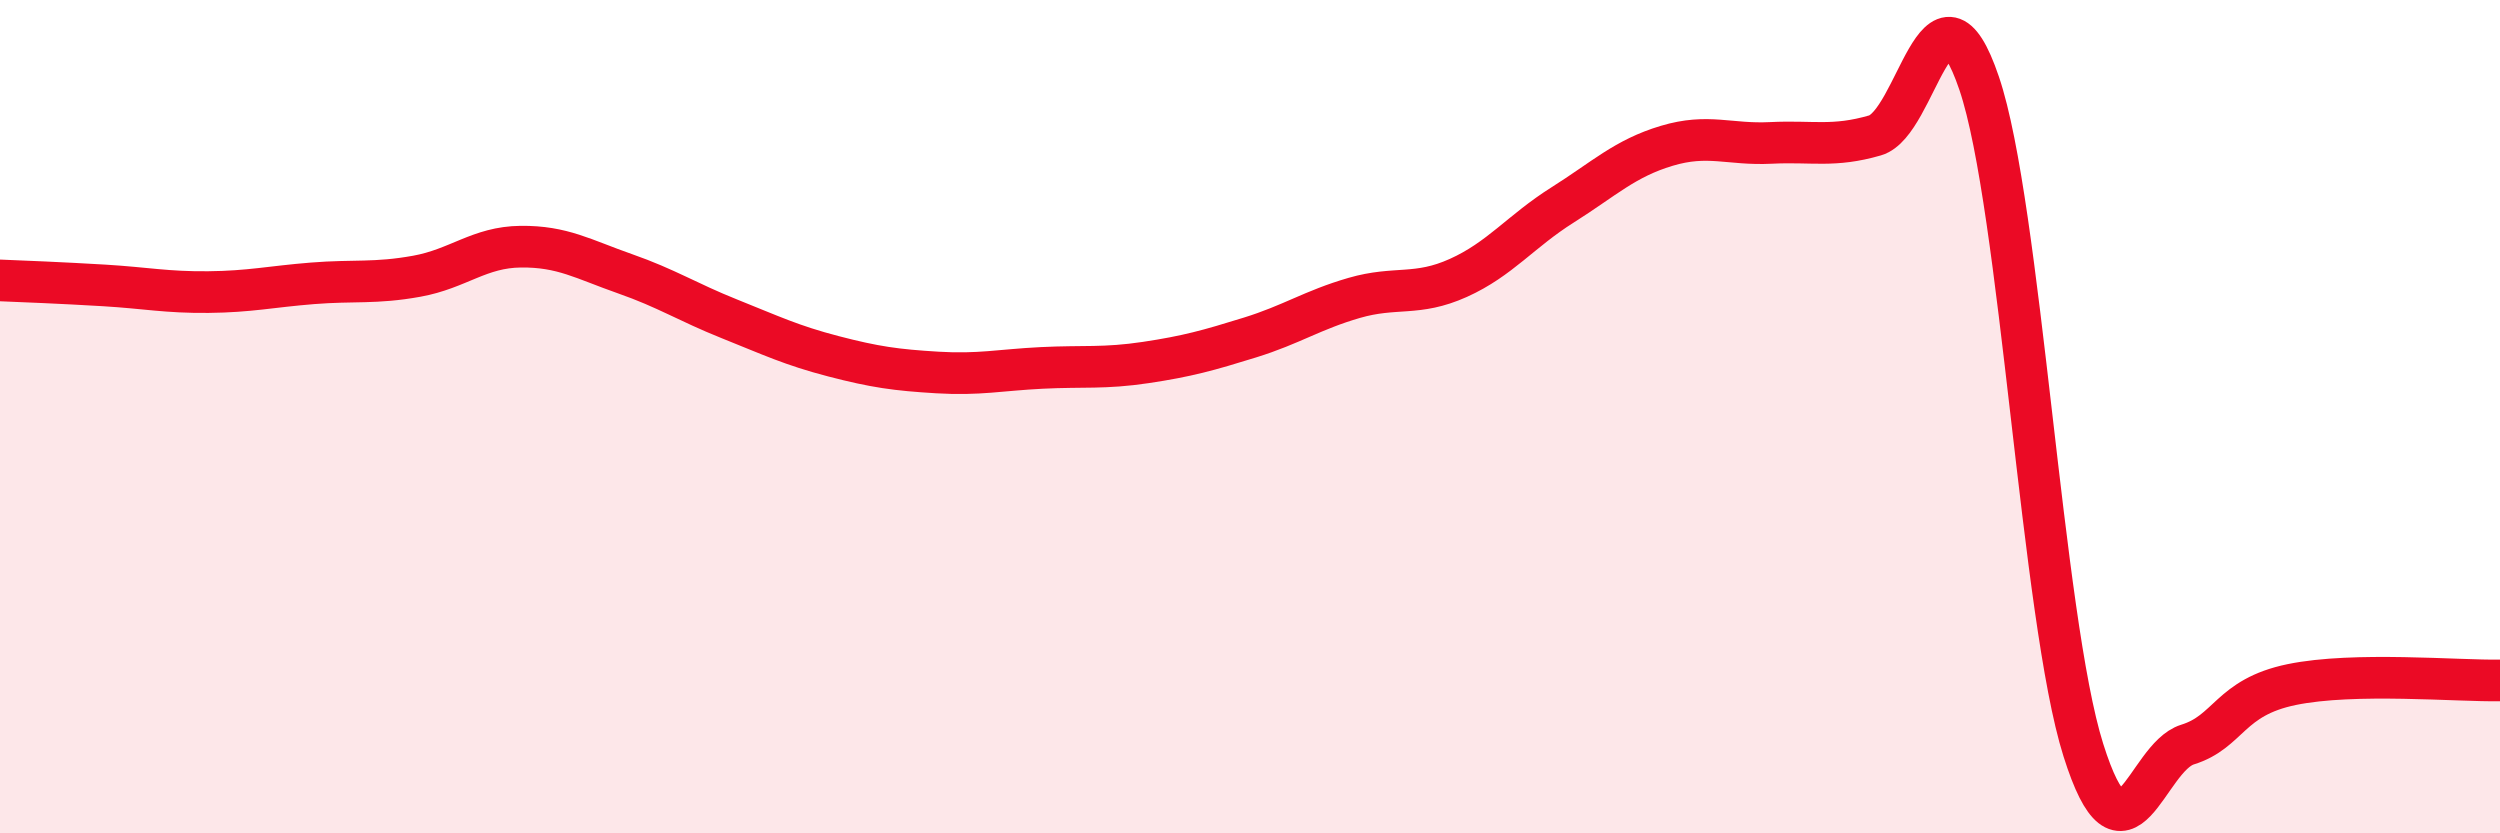 
    <svg width="60" height="20" viewBox="0 0 60 20" xmlns="http://www.w3.org/2000/svg">
      <path
        d="M 0,6.73 C 0.5,6.75 1.5,6.79 2.5,6.85 C 3.5,6.91 4,7.02 5,7.01 C 6,7 6.5,6.88 7.5,6.8 C 8.5,6.72 9,6.81 10,6.63 C 11,6.45 11.5,5.93 12.5,5.92 C 13.5,5.91 14,6.22 15,6.57 C 16,6.92 16.5,7.25 17.5,7.65 C 18.5,8.05 19,8.29 20,8.55 C 21,8.81 21.5,8.88 22.5,8.94 C 23.5,9 24,8.88 25,8.83 C 26,8.78 26.5,8.85 27.5,8.7 C 28.5,8.55 29,8.41 30,8.1 C 31,7.79 31.5,7.44 32.5,7.15 C 33.5,6.86 34,7.12 35,6.67 C 36,6.22 36.5,5.55 37.5,4.92 C 38.5,4.29 39,3.8 40,3.5 C 41,3.2 41.5,3.48 42.5,3.43 C 43.5,3.38 44,3.54 45,3.25 C 46,2.96 46.5,-0.95 47.5,2 C 48.5,4.95 49,14.83 50,18 C 51,21.17 51.5,18.18 52.5,17.87 C 53.5,17.56 53.5,16.74 55,16.43 C 56.5,16.12 59,16.35 60,16.33L60 20L0 20Z"
        fill="#EB0A25"
        opacity="0.1"
        stroke-linecap="round"
        stroke-linejoin="round"
      />
      <path
        d="M 0,6.73 C 0.5,6.75 1.5,6.79 2.5,6.85 C 3.5,6.91 4,7.02 5,7.01 C 6,7 6.5,6.88 7.5,6.8 C 8.5,6.72 9,6.81 10,6.63 C 11,6.45 11.5,5.93 12.5,5.92 C 13.5,5.91 14,6.22 15,6.57 C 16,6.92 16.5,7.25 17.5,7.65 C 18.5,8.05 19,8.29 20,8.55 C 21,8.81 21.5,8.88 22.5,8.94 C 23.5,9 24,8.88 25,8.83 C 26,8.78 26.5,8.85 27.5,8.7 C 28.5,8.55 29,8.41 30,8.1 C 31,7.79 31.5,7.44 32.5,7.15 C 33.5,6.86 34,7.12 35,6.67 C 36,6.22 36.5,5.55 37.5,4.92 C 38.5,4.29 39,3.8 40,3.5 C 41,3.2 41.5,3.48 42.5,3.43 C 43.5,3.38 44,3.54 45,3.25 C 46,2.96 46.5,-0.95 47.5,2 C 48.5,4.95 49,14.83 50,18 C 51,21.17 51.5,18.18 52.5,17.87 C 53.5,17.56 53.5,16.74 55,16.43 C 56.5,16.12 59,16.35 60,16.33"
        stroke="#EB0A25"
        stroke-width="1"
        fill="none"
        stroke-linecap="round"
        stroke-linejoin="round"
      />
    </svg>
  